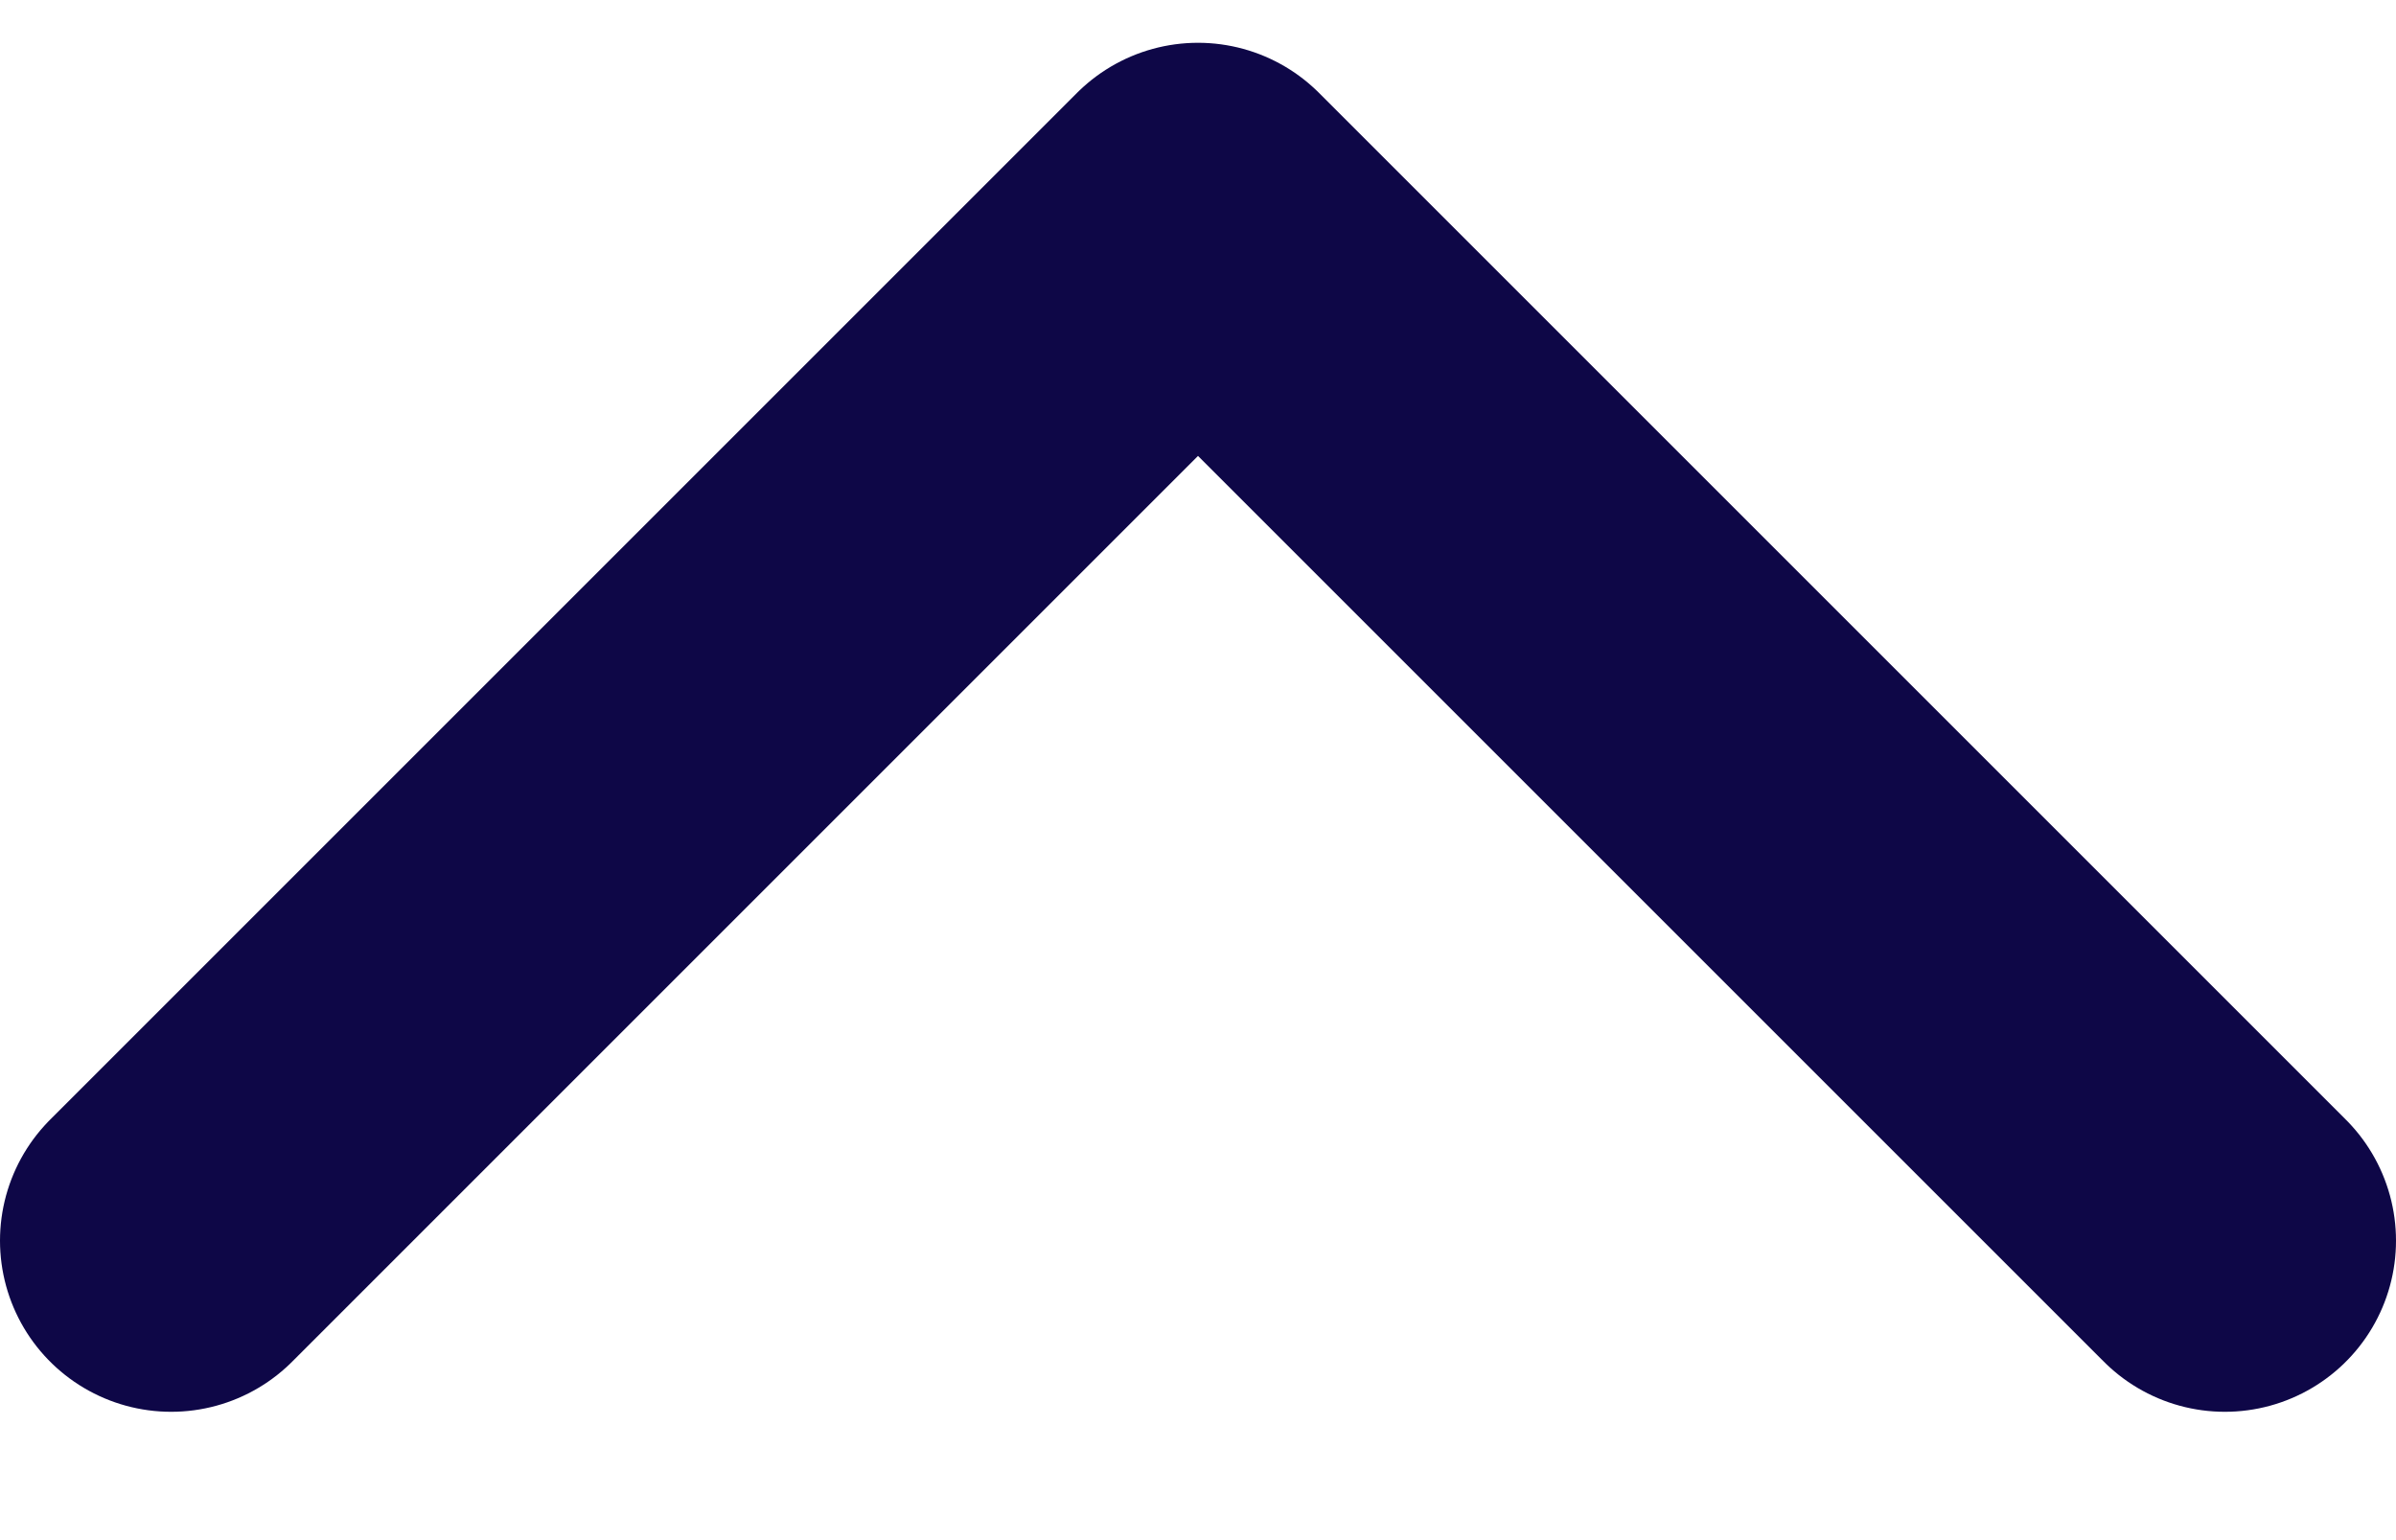 <svg width="14" height="9" viewBox="0 0 14 9" fill="none" xmlns="http://www.w3.org/2000/svg">
<path d="M1 7.25L7 1.25L13 7.25" stroke="#0E0747" stroke-width="2" stroke-linecap="round" stroke-linejoin="round"/>
</svg>
